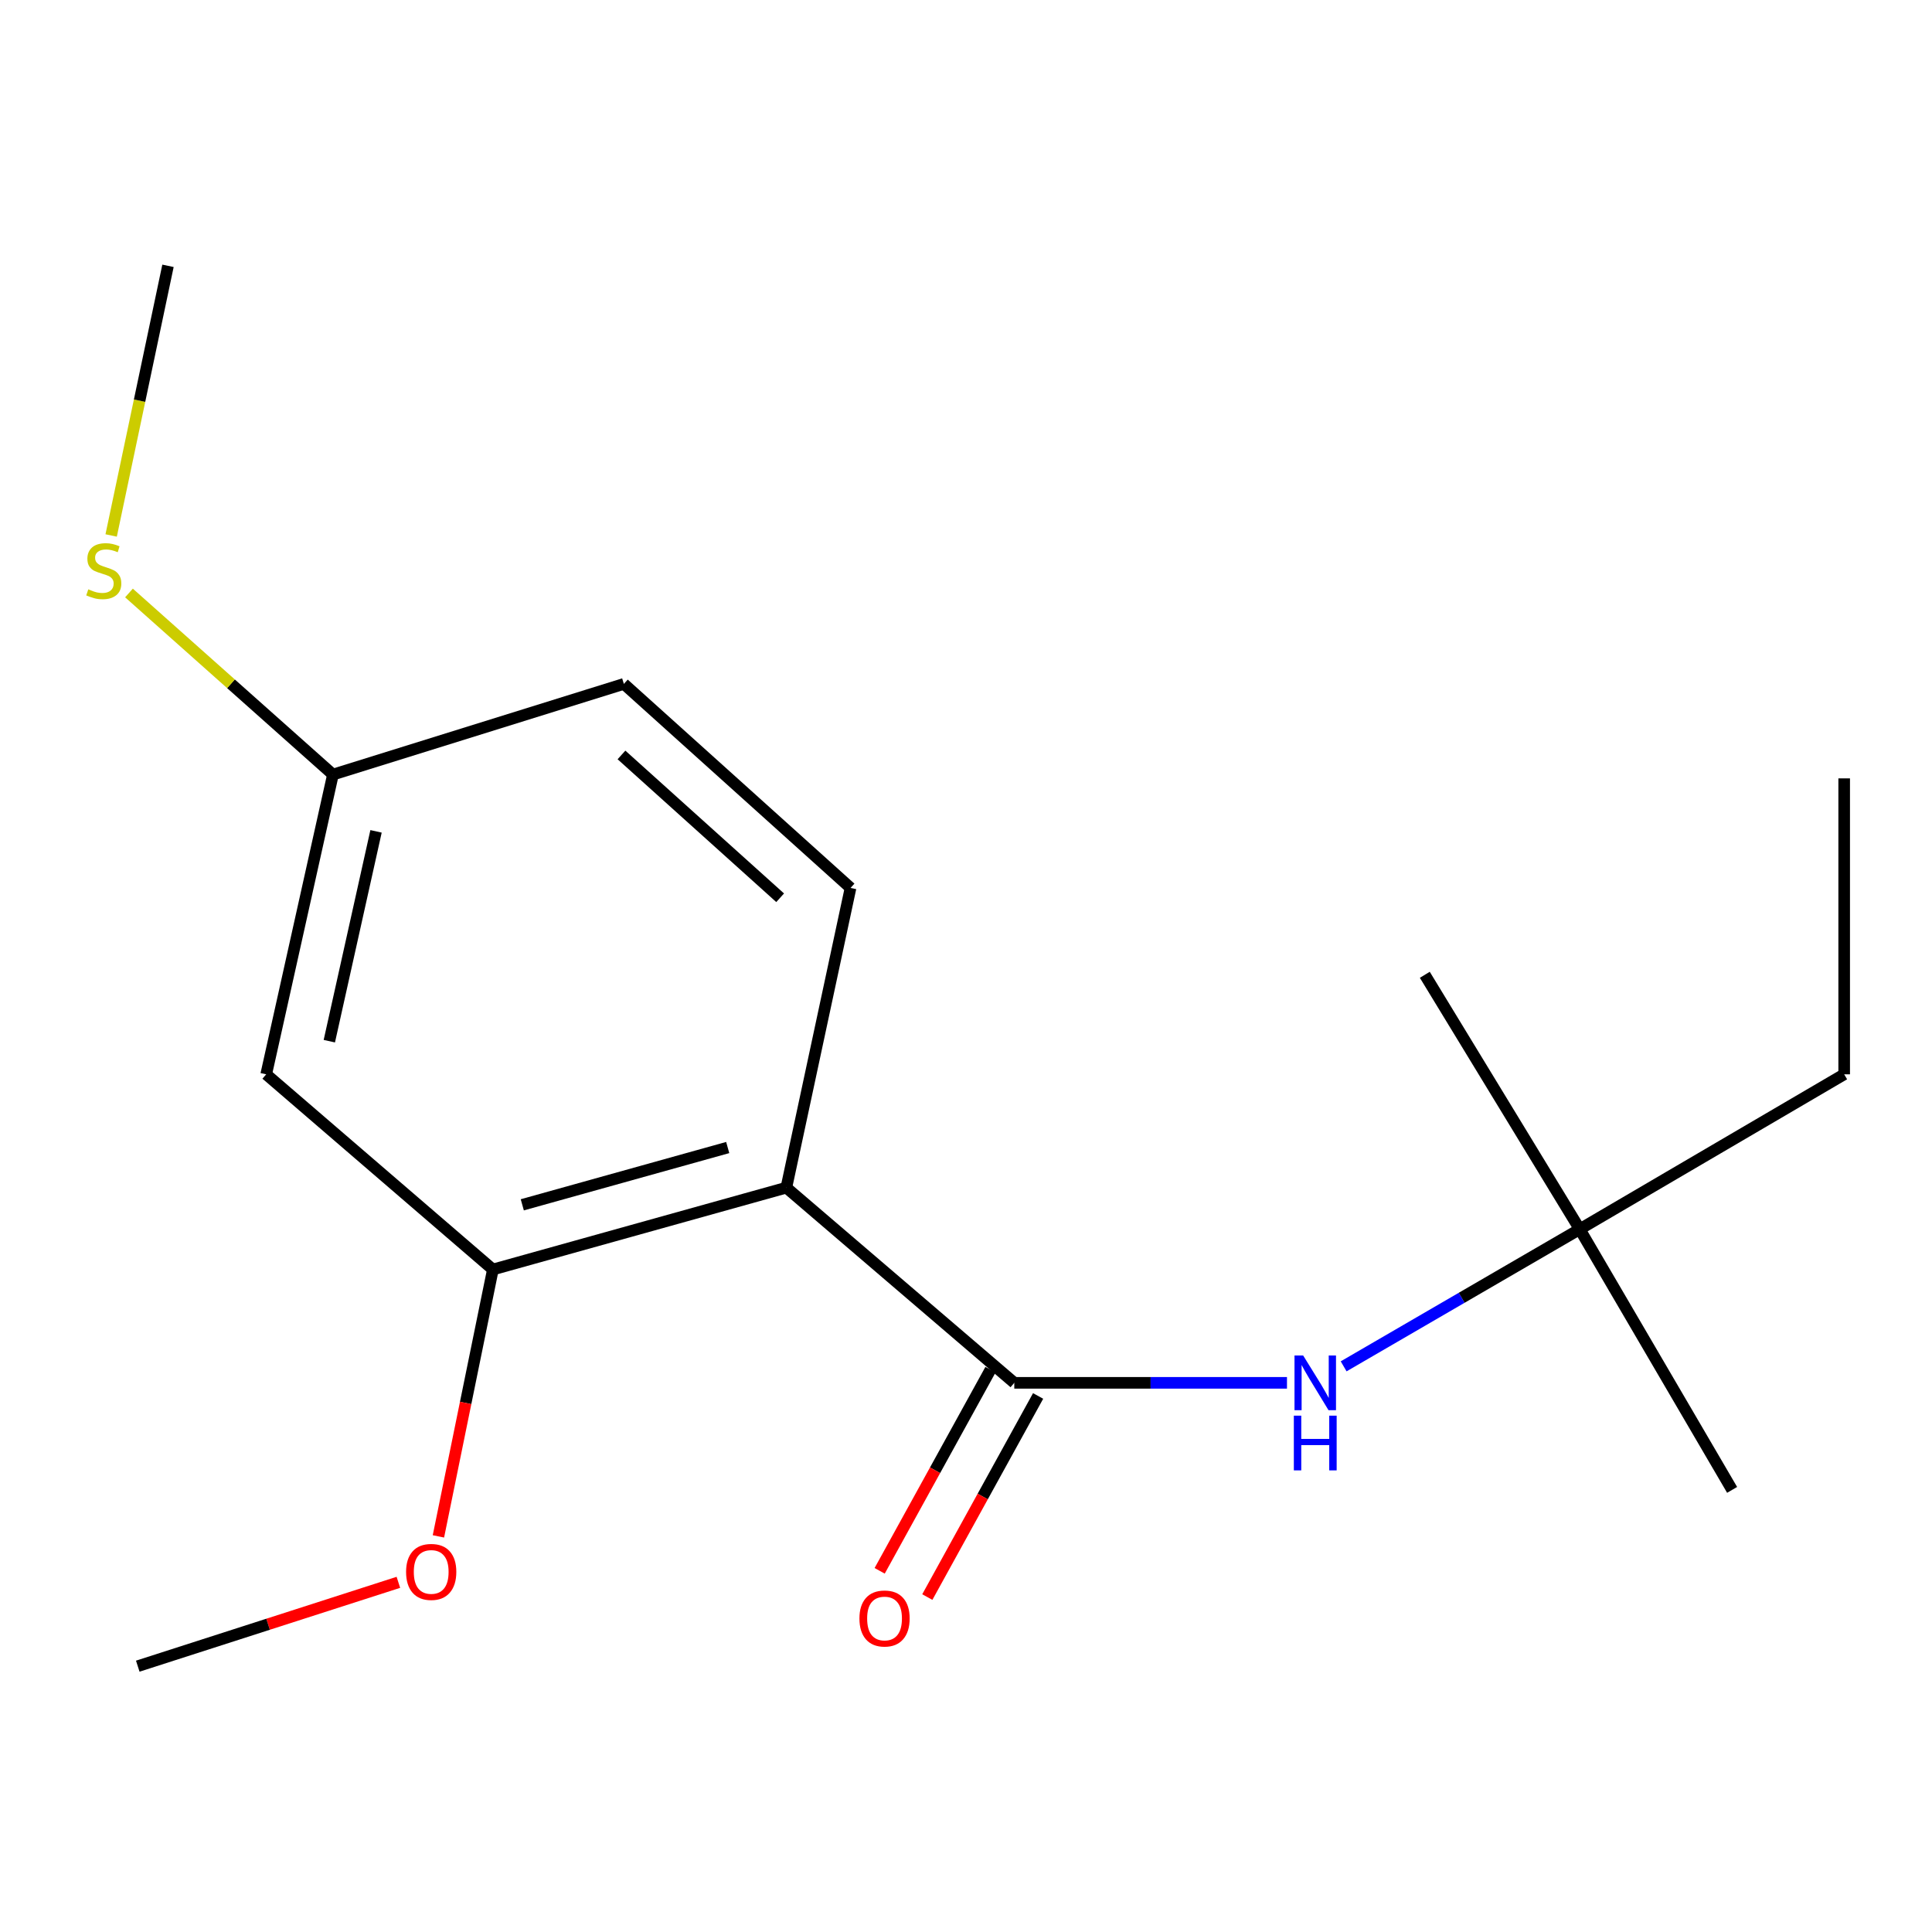 <?xml version='1.0' encoding='iso-8859-1'?>
<svg version='1.1' baseProfile='full'
              xmlns='http://www.w3.org/2000/svg'
                      xmlns:rdkit='http://www.rdkit.org/xml'
                      xmlns:xlink='http://www.w3.org/1999/xlink'
                  xml:space='preserve'
width='1000px' height='1000px' viewBox='0 0 1000 1000'>
<!-- END OF HEADER -->
<rect style='opacity:1.0;fill:#FFFFFF;stroke:none' width='1000' height='1000' x='0' y='0'> </rect>
<path class='bond-0' d='M 407.013,614.728 L 524.995,715.753' style='fill:none;fill-rule:evenodd;stroke:#000000;stroke-width:6px;stroke-linecap:butt;stroke-linejoin:miter;stroke-opacity:1' />
<path class='bond-1' d='M 407.013,614.728 L 255.116,657.09' style='fill:none;fill-rule:evenodd;stroke:#000000;stroke-width:6px;stroke-linecap:butt;stroke-linejoin:miter;stroke-opacity:1' />
<path class='bond-1' d='M 376.664,593.96 L 270.337,623.613' style='fill:none;fill-rule:evenodd;stroke:#000000;stroke-width:6px;stroke-linecap:butt;stroke-linejoin:miter;stroke-opacity:1' />
<path class='bond-3' d='M 407.013,614.728 L 440.24,459.593' style='fill:none;fill-rule:evenodd;stroke:#000000;stroke-width:6px;stroke-linecap:butt;stroke-linejoin:miter;stroke-opacity:1' />
<path class='bond-2' d='M 524.995,715.753 L 595.566,715.753' style='fill:none;fill-rule:evenodd;stroke:#000000;stroke-width:6px;stroke-linecap:butt;stroke-linejoin:miter;stroke-opacity:1' />
<path class='bond-2' d='M 595.566,715.753 L 666.137,715.753' style='fill:none;fill-rule:evenodd;stroke:#0000FF;stroke-width:6px;stroke-linecap:butt;stroke-linejoin:miter;stroke-opacity:1' />
<path class='bond-5' d='M 512.664,708.959 L 483.989,761.006' style='fill:none;fill-rule:evenodd;stroke:#000000;stroke-width:6px;stroke-linecap:butt;stroke-linejoin:miter;stroke-opacity:1' />
<path class='bond-5' d='M 483.989,761.006 L 455.313,813.053' style='fill:none;fill-rule:evenodd;stroke:#FF0000;stroke-width:6px;stroke-linecap:butt;stroke-linejoin:miter;stroke-opacity:1' />
<path class='bond-5' d='M 537.326,722.547 L 508.651,774.594' style='fill:none;fill-rule:evenodd;stroke:#000000;stroke-width:6px;stroke-linecap:butt;stroke-linejoin:miter;stroke-opacity:1' />
<path class='bond-5' d='M 508.651,774.594 L 479.976,826.64' style='fill:none;fill-rule:evenodd;stroke:#FF0000;stroke-width:6px;stroke-linecap:butt;stroke-linejoin:miter;stroke-opacity:1' />
<path class='bond-4' d='M 255.116,657.09 L 137.791,556.066' style='fill:none;fill-rule:evenodd;stroke:#000000;stroke-width:6px;stroke-linecap:butt;stroke-linejoin:miter;stroke-opacity:1' />
<path class='bond-9' d='M 255.116,657.09 L 241.021,726.159' style='fill:none;fill-rule:evenodd;stroke:#000000;stroke-width:6px;stroke-linecap:butt;stroke-linejoin:miter;stroke-opacity:1' />
<path class='bond-9' d='M 241.021,726.159 L 226.925,795.228' style='fill:none;fill-rule:evenodd;stroke:#FF0000;stroke-width:6px;stroke-linecap:butt;stroke-linejoin:miter;stroke-opacity:1' />
<path class='bond-6' d='M 695.469,707.216 L 756.568,671.727' style='fill:none;fill-rule:evenodd;stroke:#0000FF;stroke-width:6px;stroke-linecap:butt;stroke-linejoin:miter;stroke-opacity:1' />
<path class='bond-6' d='M 756.568,671.727 L 817.666,636.238' style='fill:none;fill-rule:evenodd;stroke:#000000;stroke-width:6px;stroke-linecap:butt;stroke-linejoin:miter;stroke-opacity:1' />
<path class='bond-8' d='M 440.24,459.593 L 322.915,353.985' style='fill:none;fill-rule:evenodd;stroke:#000000;stroke-width:6px;stroke-linecap:butt;stroke-linejoin:miter;stroke-opacity:1' />
<path class='bond-8' d='M 403.803,464.68 L 321.675,390.755' style='fill:none;fill-rule:evenodd;stroke:#000000;stroke-width:6px;stroke-linecap:butt;stroke-linejoin:miter;stroke-opacity:1' />
<path class='bond-17' d='M 137.791,556.066 L 172.332,400.915' style='fill:none;fill-rule:evenodd;stroke:#000000;stroke-width:6px;stroke-linecap:butt;stroke-linejoin:miter;stroke-opacity:1' />
<path class='bond-17' d='M 170.458,538.912 L 194.636,430.307' style='fill:none;fill-rule:evenodd;stroke:#000000;stroke-width:6px;stroke-linecap:butt;stroke-linejoin:miter;stroke-opacity:1' />
<path class='bond-11' d='M 817.666,636.238 L 954.545,556.066' style='fill:none;fill-rule:evenodd;stroke:#000000;stroke-width:6px;stroke-linecap:butt;stroke-linejoin:miter;stroke-opacity:1' />
<path class='bond-12' d='M 817.666,636.238 L 896.54,771.162' style='fill:none;fill-rule:evenodd;stroke:#000000;stroke-width:6px;stroke-linecap:butt;stroke-linejoin:miter;stroke-opacity:1' />
<path class='bond-13' d='M 817.666,636.238 L 737.479,504.552' style='fill:none;fill-rule:evenodd;stroke:#000000;stroke-width:6px;stroke-linecap:butt;stroke-linejoin:miter;stroke-opacity:1' />
<path class='bond-7' d='M 172.332,400.915 L 322.915,353.985' style='fill:none;fill-rule:evenodd;stroke:#000000;stroke-width:6px;stroke-linecap:butt;stroke-linejoin:miter;stroke-opacity:1' />
<path class='bond-10' d='M 172.332,400.915 L 119.545,353.92' style='fill:none;fill-rule:evenodd;stroke:#000000;stroke-width:6px;stroke-linecap:butt;stroke-linejoin:miter;stroke-opacity:1' />
<path class='bond-10' d='M 119.545,353.92 L 66.759,306.926' style='fill:none;fill-rule:evenodd;stroke:#CCCC00;stroke-width:6px;stroke-linecap:butt;stroke-linejoin:miter;stroke-opacity:1' />
<path class='bond-15' d='M 206.2,819.006 L 138.753,840.707' style='fill:none;fill-rule:evenodd;stroke:#FF0000;stroke-width:6px;stroke-linecap:butt;stroke-linejoin:miter;stroke-opacity:1' />
<path class='bond-15' d='M 138.753,840.707 L 71.307,862.409' style='fill:none;fill-rule:evenodd;stroke:#000000;stroke-width:6px;stroke-linecap:butt;stroke-linejoin:miter;stroke-opacity:1' />
<path class='bond-14' d='M 57.534,277.157 L 72.242,207.374' style='fill:none;fill-rule:evenodd;stroke:#CCCC00;stroke-width:6px;stroke-linecap:butt;stroke-linejoin:miter;stroke-opacity:1' />
<path class='bond-14' d='M 72.242,207.374 L 86.951,137.591' style='fill:none;fill-rule:evenodd;stroke:#000000;stroke-width:6px;stroke-linecap:butt;stroke-linejoin:miter;stroke-opacity:1' />
<path class='bond-16' d='M 954.545,556.066 L 954.545,402.886' style='fill:none;fill-rule:evenodd;stroke:#000000;stroke-width:6px;stroke-linecap:butt;stroke-linejoin:miter;stroke-opacity:1' />
<path  class='atom-3' d='M 674.511 701.593
L 683.791 716.593
Q 684.711 718.073, 686.191 720.753
Q 687.671 723.433, 687.751 723.593
L 687.751 701.593
L 691.511 701.593
L 691.511 729.913
L 687.631 729.913
L 677.671 713.513
Q 676.511 711.593, 675.271 709.393
Q 674.071 707.193, 673.711 706.513
L 673.711 729.913
L 670.031 729.913
L 670.031 701.593
L 674.511 701.593
' fill='#0000FF'/>
<path  class='atom-3' d='M 669.691 732.745
L 673.531 732.745
L 673.531 744.785
L 688.011 744.785
L 688.011 732.745
L 691.851 732.745
L 691.851 761.065
L 688.011 761.065
L 688.011 747.985
L 673.531 747.985
L 673.531 761.065
L 669.691 761.065
L 669.691 732.745
' fill='#0000FF'/>
<path  class='atom-6' d='M 444.838 837.726
Q 444.838 830.926, 448.198 827.126
Q 451.558 823.326, 457.838 823.326
Q 464.118 823.326, 467.478 827.126
Q 470.838 830.926, 470.838 837.726
Q 470.838 844.606, 467.438 848.526
Q 464.038 852.406, 457.838 852.406
Q 451.598 852.406, 448.198 848.526
Q 444.838 844.646, 444.838 837.726
M 457.838 849.206
Q 462.158 849.206, 464.478 846.326
Q 466.838 843.406, 466.838 837.726
Q 466.838 832.166, 464.478 829.366
Q 462.158 826.526, 457.838 826.526
Q 453.518 826.526, 451.158 829.326
Q 448.838 832.126, 448.838 837.726
Q 448.838 843.446, 451.158 846.326
Q 453.518 849.206, 457.838 849.206
' fill='#FF0000'/>
<path  class='atom-10' d='M 210.188 813.619
Q 210.188 806.819, 213.548 803.019
Q 216.908 799.219, 223.188 799.219
Q 229.468 799.219, 232.828 803.019
Q 236.188 806.819, 236.188 813.619
Q 236.188 820.499, 232.788 824.419
Q 229.388 828.299, 223.188 828.299
Q 216.948 828.299, 213.548 824.419
Q 210.188 820.539, 210.188 813.619
M 223.188 825.099
Q 227.508 825.099, 229.828 822.219
Q 232.188 819.299, 232.188 813.619
Q 232.188 808.059, 229.828 805.259
Q 227.508 802.419, 223.188 802.419
Q 218.868 802.419, 216.508 805.219
Q 214.188 808.019, 214.188 813.619
Q 214.188 819.339, 216.508 822.219
Q 218.868 825.099, 223.188 825.099
' fill='#FF0000'/>
<path  class='atom-11' d='M 45.708 305.027
Q 46.028 305.147, 47.348 305.707
Q 48.668 306.267, 50.108 306.627
Q 51.588 306.947, 53.028 306.947
Q 55.708 306.947, 57.268 305.667
Q 58.828 304.347, 58.828 302.067
Q 58.828 300.507, 58.028 299.547
Q 57.268 298.587, 56.068 298.067
Q 54.868 297.547, 52.868 296.947
Q 50.348 296.187, 48.828 295.467
Q 47.348 294.747, 46.268 293.227
Q 45.228 291.707, 45.228 289.147
Q 45.228 285.587, 47.628 283.387
Q 50.068 281.187, 54.868 281.187
Q 58.148 281.187, 61.868 282.747
L 60.948 285.827
Q 57.548 284.427, 54.988 284.427
Q 52.228 284.427, 50.708 285.587
Q 49.188 286.707, 49.228 288.667
Q 49.228 290.187, 49.988 291.107
Q 50.788 292.027, 51.908 292.547
Q 53.068 293.067, 54.988 293.667
Q 57.548 294.467, 59.068 295.267
Q 60.588 296.067, 61.668 297.707
Q 62.788 299.307, 62.788 302.067
Q 62.788 305.987, 60.148 308.107
Q 57.548 310.187, 53.188 310.187
Q 50.668 310.187, 48.748 309.627
Q 46.868 309.107, 44.628 308.187
L 45.708 305.027
' fill='#CCCC00'/>
</svg>
